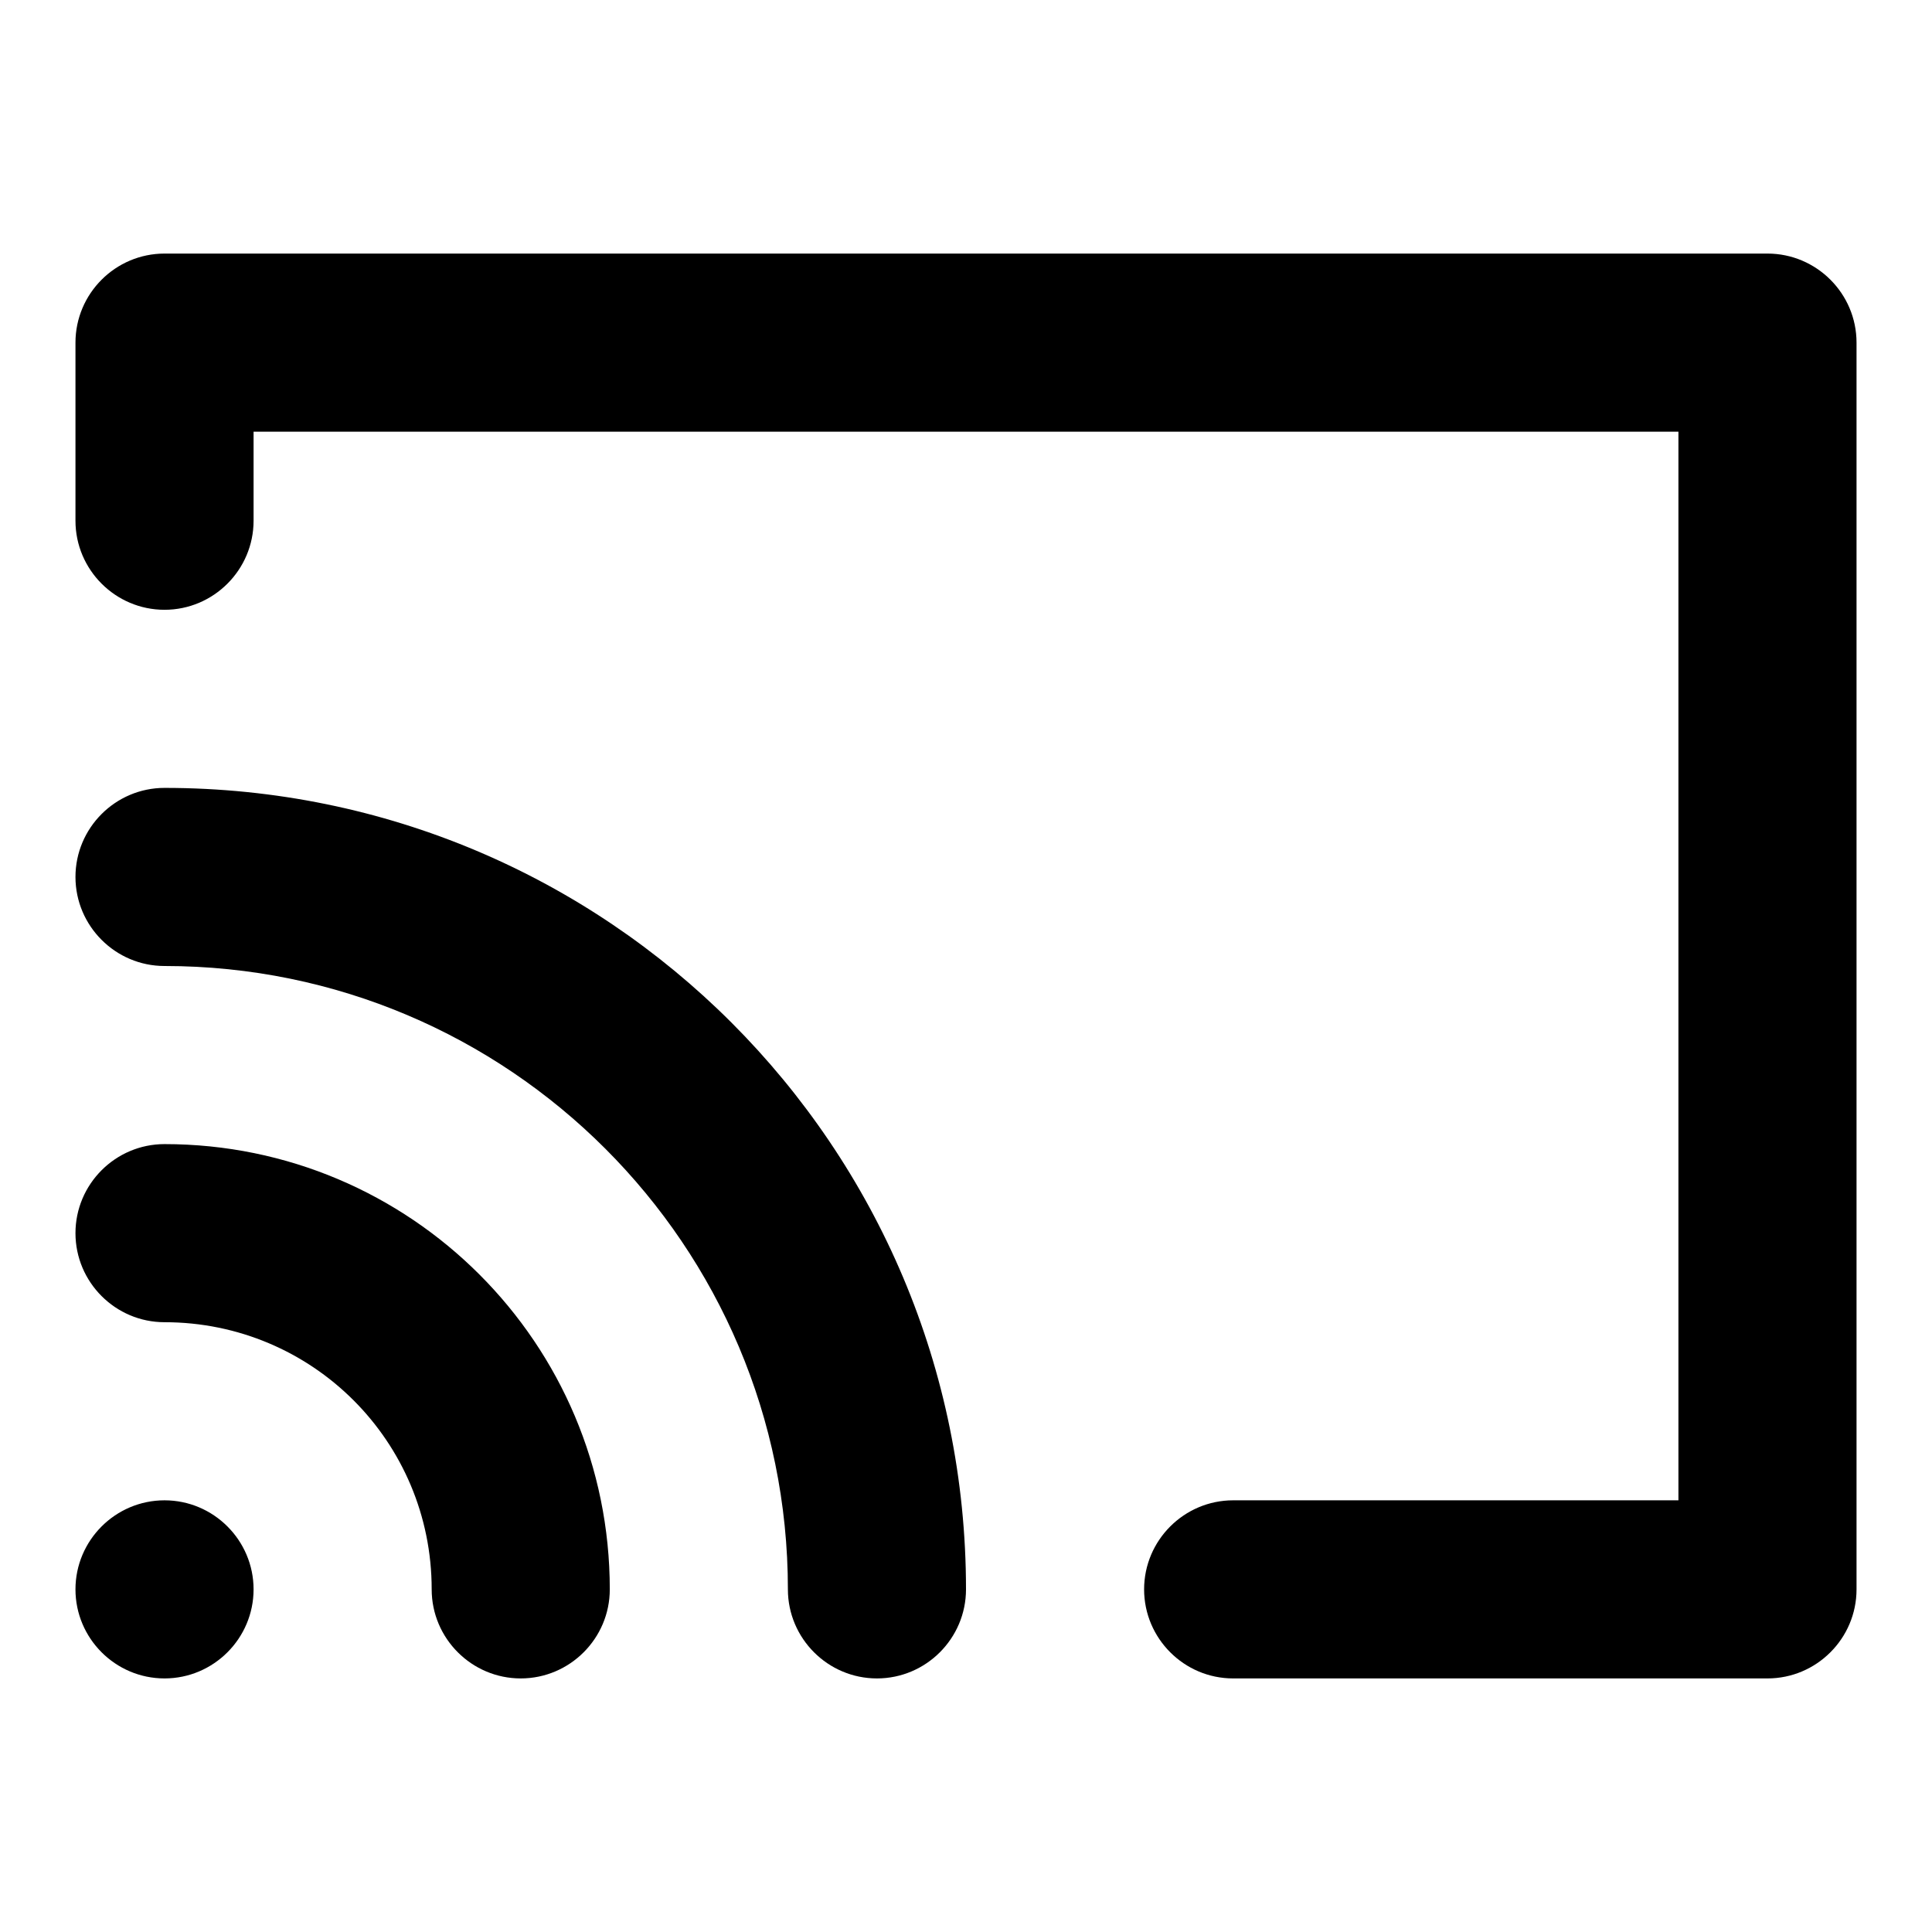 <?xml version="1.0" encoding="utf-8"?>
<!-- Svg Vector Icons : http://www.onlinewebfonts.com/icon -->
<!DOCTYPE svg PUBLIC "-//W3C//DTD SVG 1.1//EN" "http://www.w3.org/Graphics/SVG/1.1/DTD/svg11.dtd">
<svg version="1.1" xmlns="http://www.w3.org/2000/svg" xmlns:xlink="http://www.w3.org/1999/xlink" x="0px" y="0px" viewBox="0 0 256 256" enable-background="new 0 0 256 256" xml:space="preserve">
<g> <path fill="#000000" d="M21.8,222.4c-6.5,0-11.8-5.3-11.8-11.8s5.3-11.8,11.8-11.8c0,0,0,0,0,0c6.5,0,11.8,5.3,11.8,11.8 C33.6,217.1,28.3,222.4,21.8,222.4z M80.8,210.6c0,6.5-5.3,11.8-11.8,11.8c-6.5,0-11.8-5.3-11.8-11.8c0-19.6-15.8-35.4-35.4-35.4 c-6.5,0-11.8-5.3-11.8-11.8c0-6.5,5.3-11.8,11.8-11.8C54.4,151.6,80.8,178,80.8,210.6L80.8,210.6z M128,210.6 c0,6.5-5.3,11.8-11.8,11.8c-6.5,0-11.8-5.3-11.8-11.8c0-45.6-37-82.6-82.6-82.6c-6.5,0-11.8-5.3-11.8-11.8 c0-6.5,5.3-11.8,11.8-11.8C80.5,104.4,128,151.9,128,210.6z M33.6,57.2V69c0,6.5-5.3,11.8-11.8,11.8C15.3,80.8,10,75.5,10,69V45.4 c0-6.5,5.3-11.8,11.8-11.8l0,0h212.4c6.5,0,11.8,5.3,11.8,11.8l0,0v165.2c0,6.5-5.3,11.8-11.8,11.8l0,0h-70.8 c-6.5,0-11.8-5.3-11.8-11.8c0-6.5,5.3-11.8,11.8-11.8h59V57.2H33.6z"/></g>
</svg>